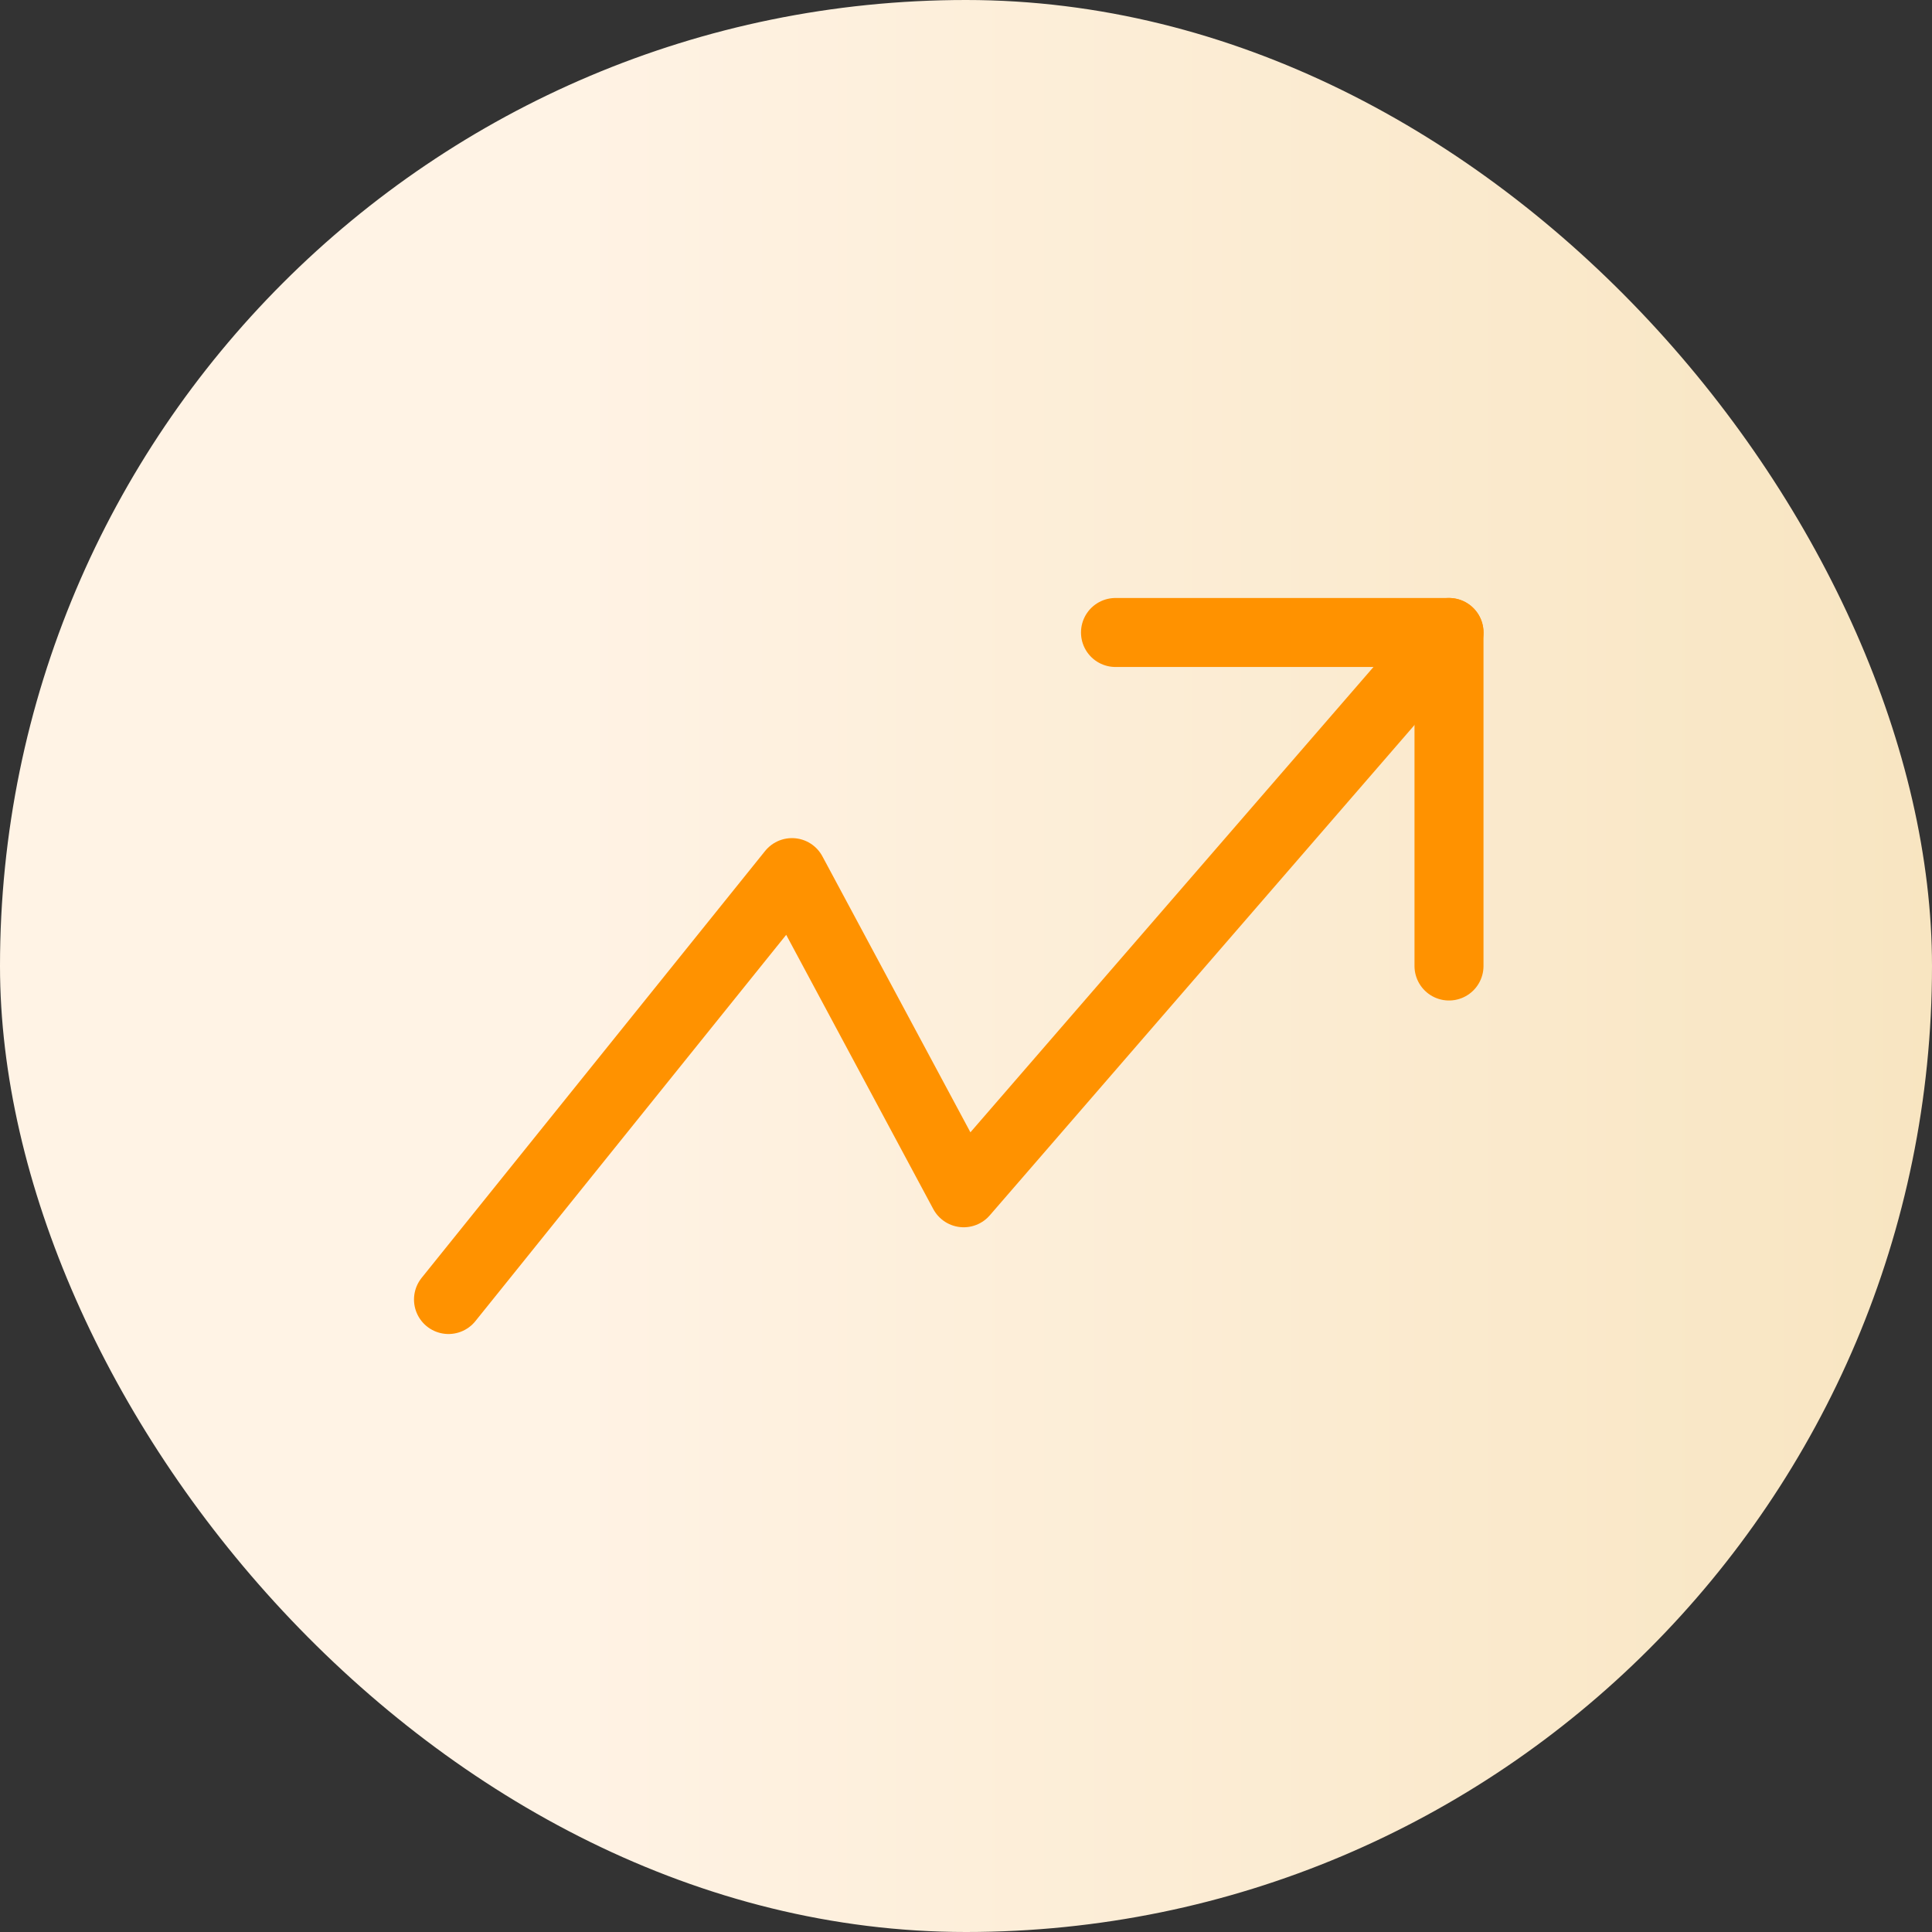 <?xml version="1.0" encoding="UTF-8"?> <svg xmlns="http://www.w3.org/2000/svg" width="56" height="56" viewBox="0 0 56 56" fill="none"><rect x="0" y="0" width="56" height="56" fill="#333333" stroke="none"/> <rect width="56" height="56" rx="28" fill="url(#paint0_linear_48_736)"></rect> <path d="M42 18.333L27.933 34.573L22.956 25.293L13 37.667" stroke="#FF9200" stroke-width="2" stroke-linecap="round" stroke-linejoin="round"></path> <path d="M32.333 18.333H42V28" stroke="#FF9200" stroke-width="2" stroke-linecap="round" stroke-linejoin="round"></path> <defs> <linearGradient id="paint0_linear_48_736" x1="4.50046e-07" y1="27.939" x2="56" y2="27.939" gradientUnits="userSpaceOnUse"> <stop offset="0.285" stop-color="#FFF3E5"></stop> <stop offset="1" stop-color="#F8E5C1"></stop> </linearGradient> </defs> </svg> 